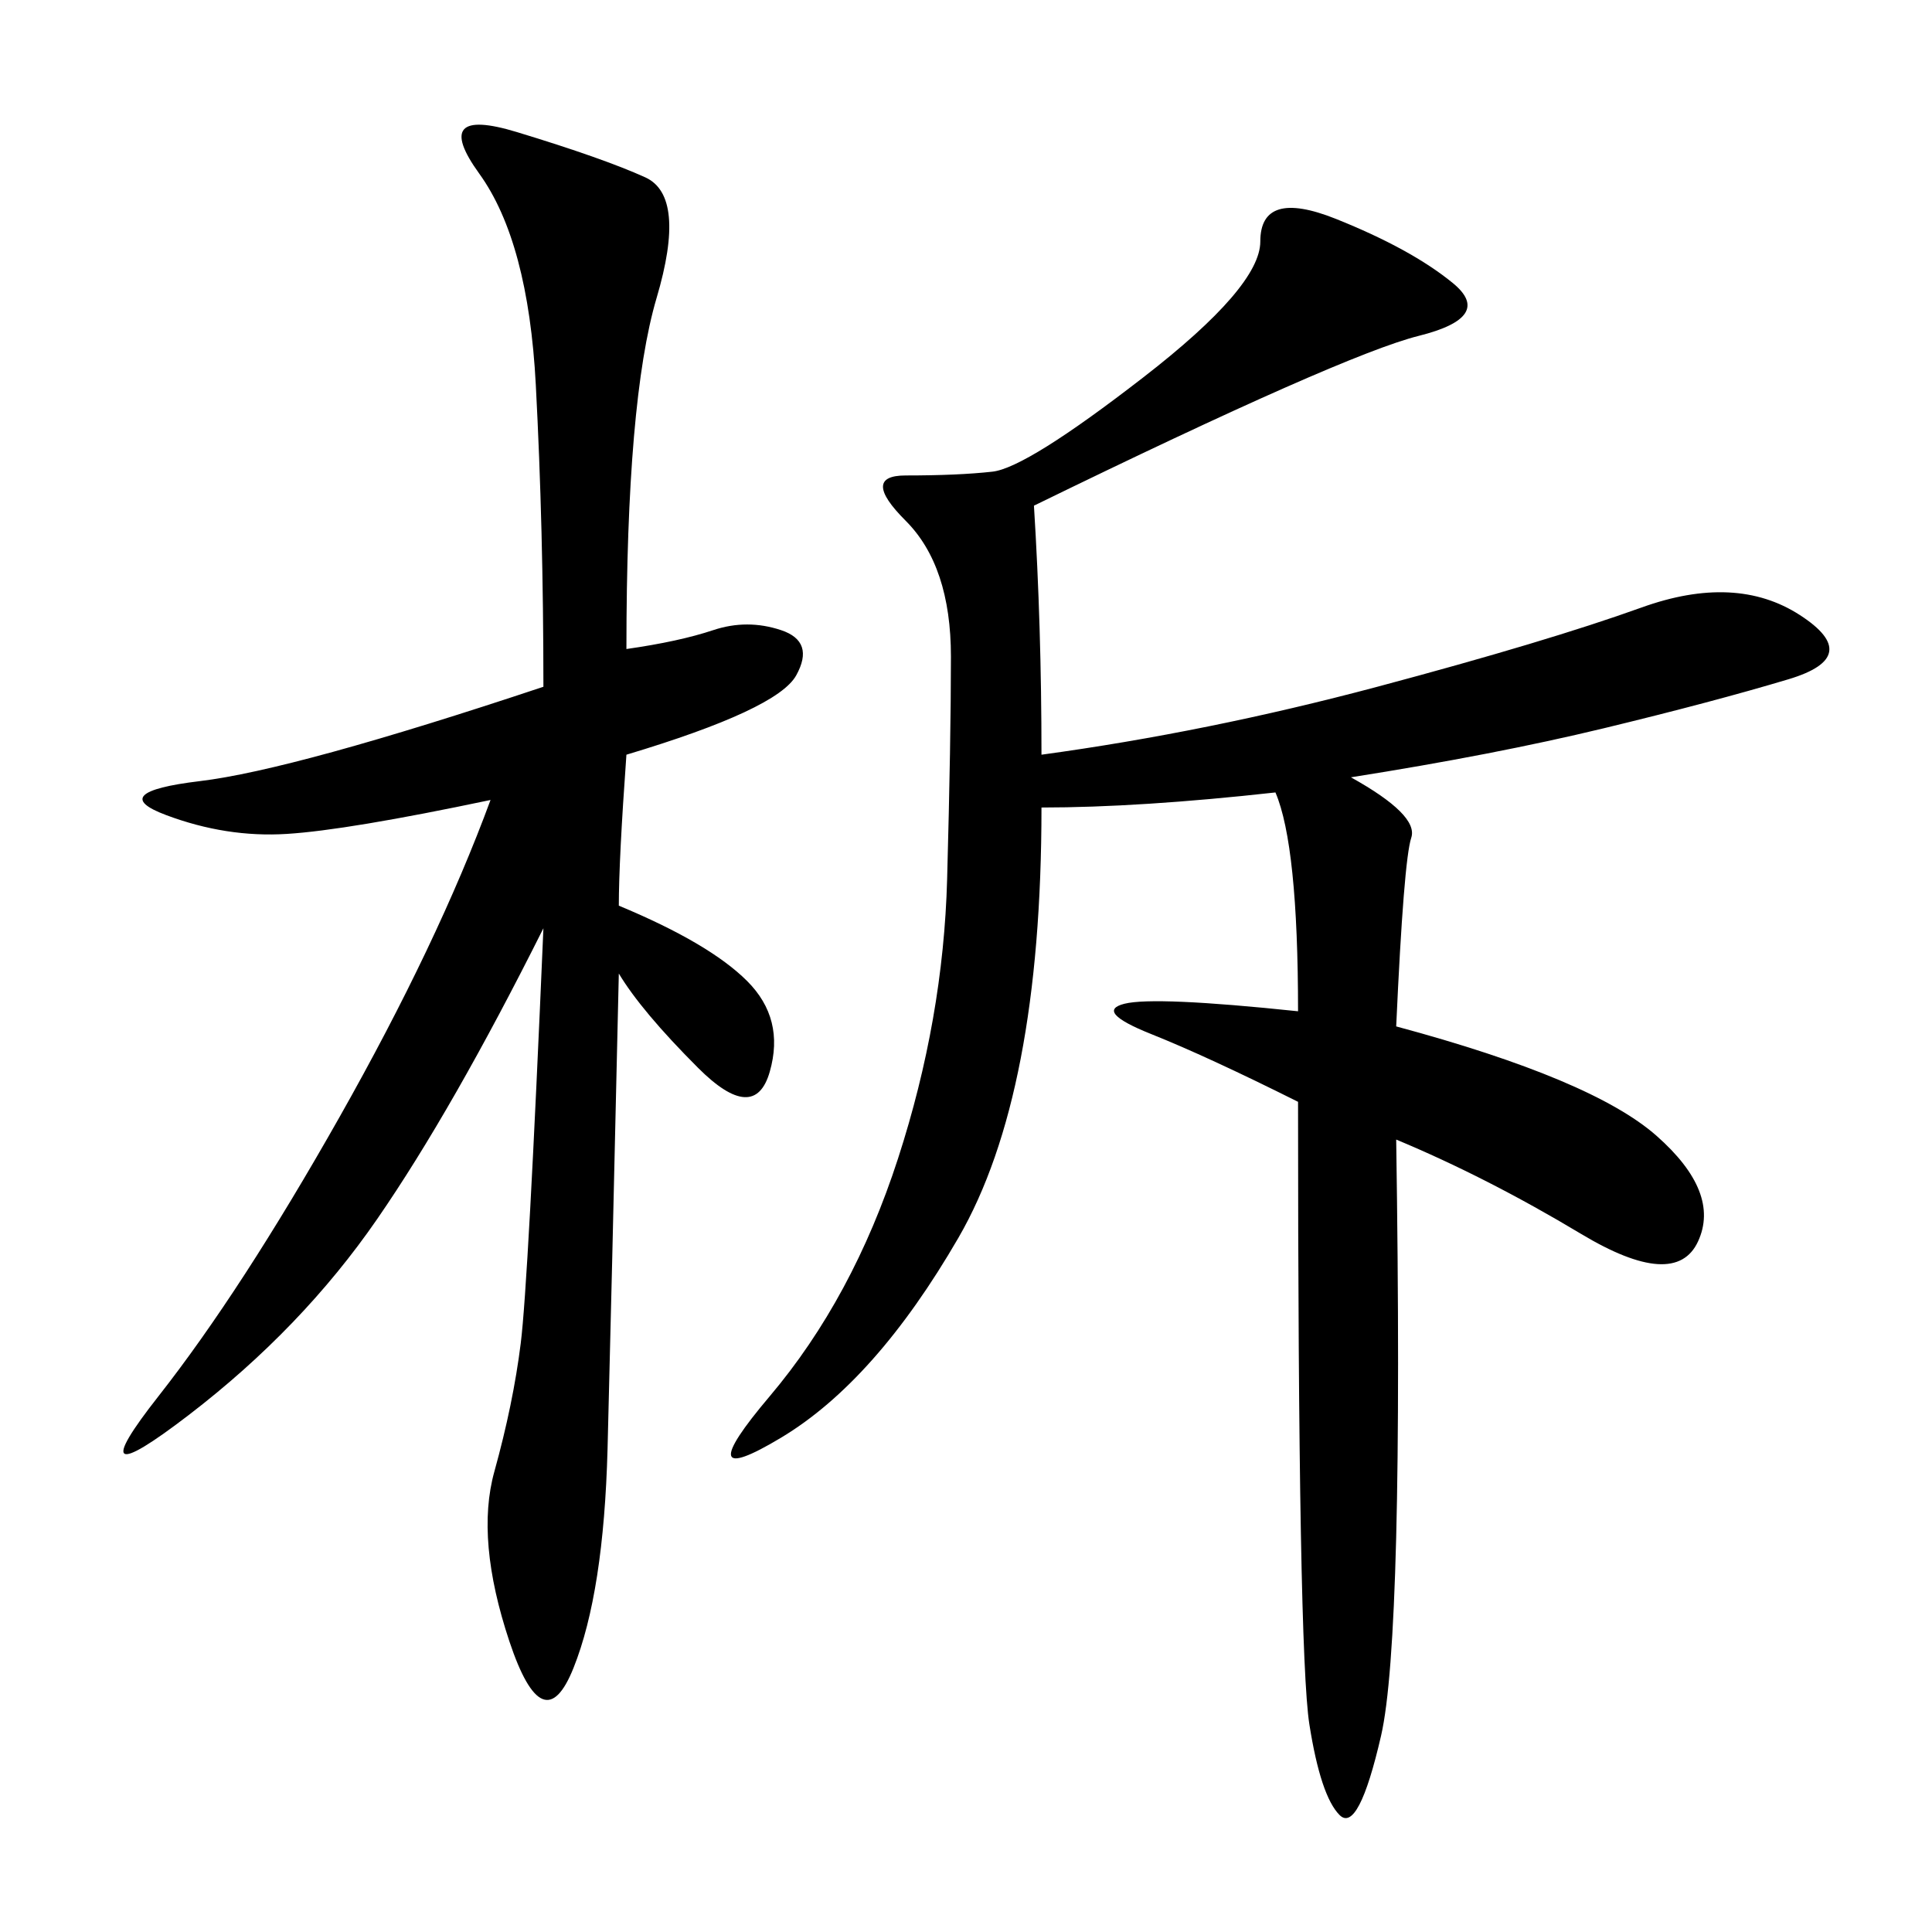 <svg xmlns="http://www.w3.org/2000/svg" xmlns:xlink="http://www.w3.org/1999/xlink" width="300" height="300"><path d="M161.72 125.39Q161.72 169.92 148.83 192.19Q135.94 214.45 121.29 223.24Q106.64 232.03 119.53 216.80Q132.42 201.56 139.45 179.88Q146.48 158.20 147.07 136.52Q147.66 114.84 147.66 101.95L147.66 101.95Q147.66 87.89 140.63 80.86Q133.59 73.83 140.63 73.83L140.63 73.83Q148.83 73.83 154.10 73.24Q159.38 72.66 177.54 58.59Q195.70 44.53 195.70 37.50L195.70 37.50Q195.70 29.30 207.42 33.98Q219.14 38.67 225.59 43.95Q232.03 49.22 220.31 52.15Q208.59 55.08 160.55 78.52L160.55 78.52Q161.72 97.27 161.72 117.19L161.72 117.19Q187.50 113.67 213.87 106.64Q240.23 99.61 254.88 94.34Q269.53 89.06 279.49 95.51Q289.45 101.95 277.73 105.47Q266.02 108.98 249.02 113.09Q232.03 117.19 209.77 120.70L209.77 120.70Q220.31 126.56 219.14 130.08Q217.97 133.59 216.80 159.38L216.80 159.38Q247.27 167.58 257.23 176.37Q267.19 185.16 263.67 192.77Q260.16 200.39 245.51 191.60Q230.86 182.81 216.80 176.95L216.80 176.95Q217.97 254.30 214.45 269.53Q210.94 284.77 208.01 281.84Q205.08 278.91 203.32 267.77Q201.56 256.64 201.56 171.09L201.56 171.09Q187.50 164.06 178.71 160.55Q169.92 157.03 174.61 155.86Q179.30 154.69 201.56 157.03L201.56 157.03Q201.56 131.25 198.05 123.05L198.05 123.05Q176.95 125.39 161.72 125.39L161.72 125.39ZM96.09 140.63Q110.16 146.48 116.02 152.34Q121.88 158.20 119.53 166.41Q117.19 174.61 108.40 165.82Q99.61 157.03 96.09 151.17L96.09 151.17Q94.92 202.73 94.34 225Q93.75 247.27 89.06 258.98Q84.38 270.70 79.10 254.88Q73.83 239.06 76.76 228.52Q79.69 217.97 80.86 208.59Q82.03 199.22 84.38 144.14L84.38 144.14Q70.31 172.27 58.59 189.26Q46.88 206.25 29.30 219.73Q11.72 233.20 24.61 216.80Q37.50 200.39 52.73 173.44Q67.97 146.48 76.17 124.22L76.17 124.22Q53.91 128.91 44.53 129.49Q35.16 130.08 25.78 126.56Q16.41 123.05 31.05 121.29Q45.70 119.53 84.38 106.64L84.38 106.64Q84.38 82.03 83.20 59.77Q82.03 37.50 74.41 26.95Q66.80 16.41 80.27 20.51Q93.75 24.61 100.20 27.54Q106.64 30.47 101.95 46.29Q97.27 62.11 97.27 100.78L97.27 100.78Q105.47 99.61 110.74 97.85Q116.02 96.09 121.29 97.85Q126.56 99.61 123.63 104.88Q120.70 110.16 97.27 117.19L97.27 117.19Q96.09 133.59 96.09 140.63L96.09 140.63Z"/></svg>